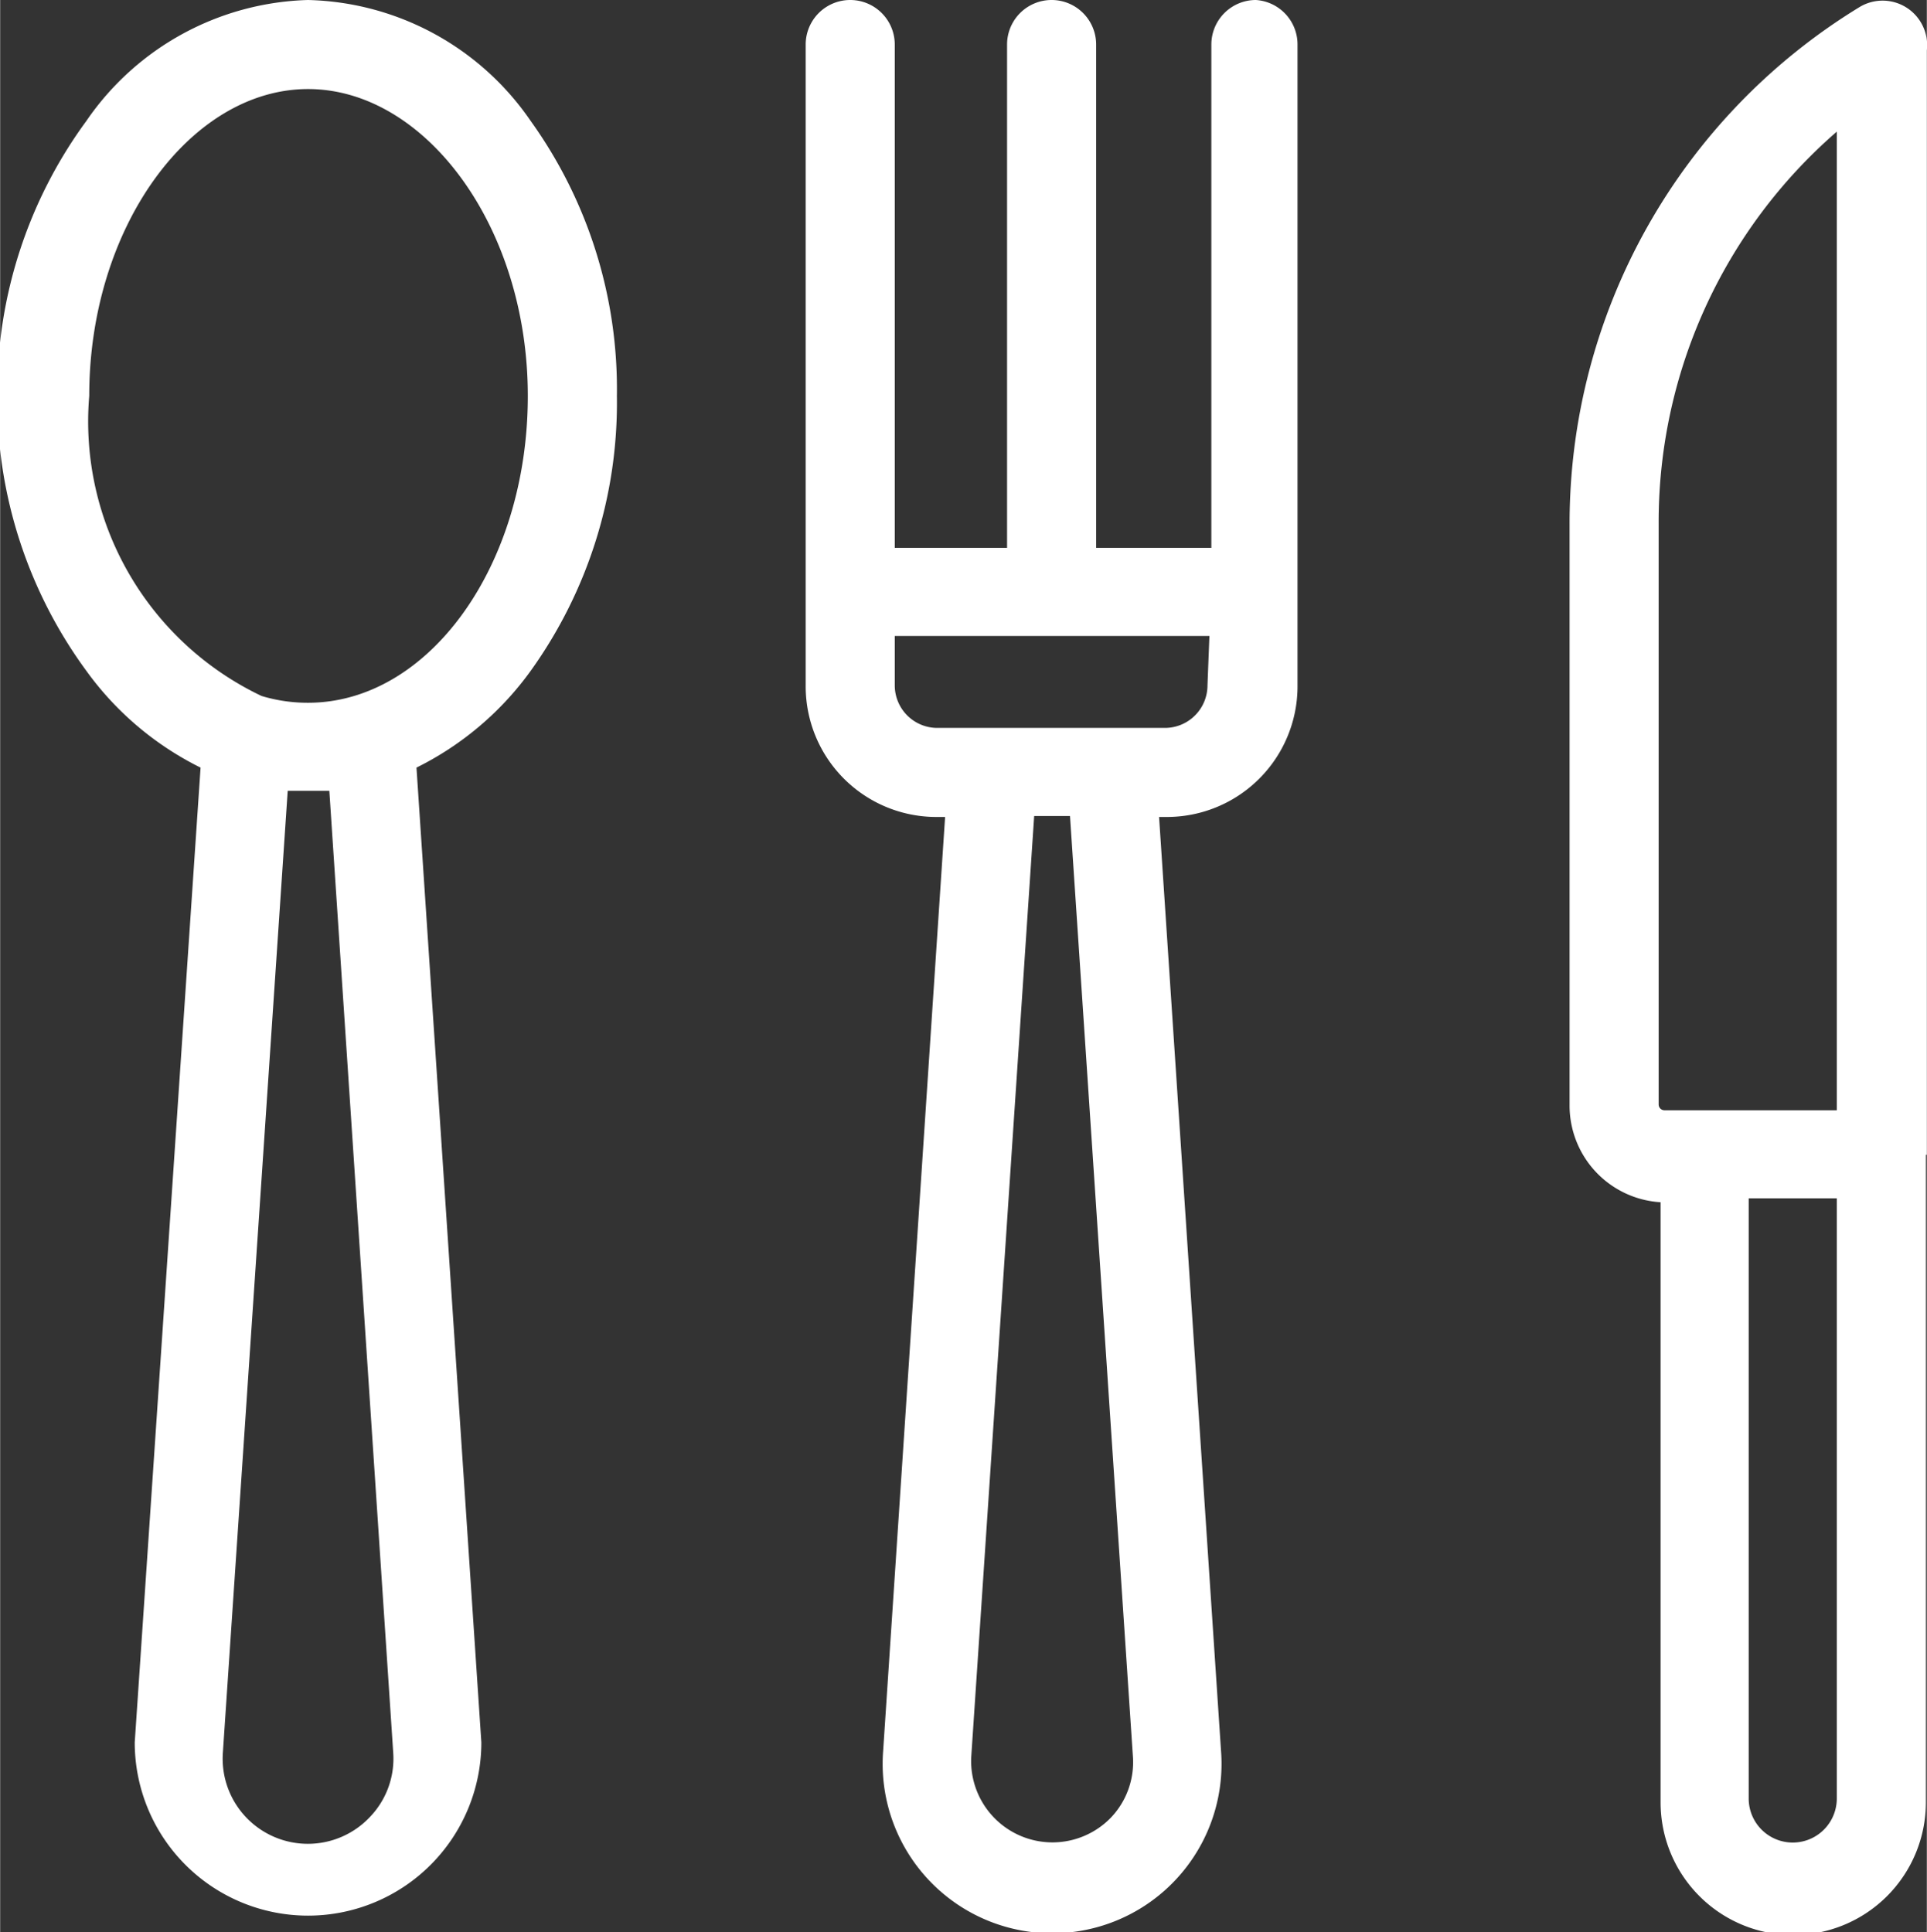 <svg id="Layer_1" data-name="Layer 1" xmlns="http://www.w3.org/2000/svg" width="7.02mm" height="7.04mm" viewBox="0 0 19.9 19.96"><rect x="0" y="0" width="19.9" height="19.96" fill="#333333" stroke="none"/><defs><style>.cls-1{fill:#ffffff;}</style></defs><title>cutlery-workmoney</title><g id="cutlery"><g id="icon"><g id="cutlery-2" data-name="cutlery"><path id="Shape" class="cls-1" d="M5.51,1.25A2.87,2.87,0,0,0,3.21,0,2.87,2.87,0,0,0,.92,1.25,4.75,4.75,0,0,0,0,4.09,4.75,4.75,0,0,0,.92,6.93a3.21,3.21,0,0,0,1.18,1L1.42,18A1.79,1.79,0,1,0,5,18L4.33,7.93a3.21,3.21,0,0,0,1.18-1A4.75,4.75,0,0,0,6.4,4.09,4.75,4.75,0,0,0,5.51,1.25ZM3.85,18.77a.88.88,0,0,1-1.52-.66L3,8.17h.43l.66,9.94A.87.87,0,0,1,3.85,18.77ZM3.21,7.26a1.65,1.65,0,0,1-.48-.07h0A3.14,3.14,0,0,1,.95,4.09C.95,2.34,2,.92,3.21.92S5.48,2.34,5.48,4.09,4.46,7.26,3.21,7.26Z" transform="translate(-0.03 0)"/><path id="Shape-2" data-name="Shape" class="cls-1" d="M19.93,11.93V.52h0a.46.46,0,0,0-.69-.45,6.25,6.25,0,0,0-3,5.35h0v6a1,1,0,0,0,.94,1v6.2a1.37,1.37,0,0,0,2.74,0V11.93Zm-2.71-.46a.06.06,0,0,1-.06-.06v-6h0A5.34,5.34,0,0,1,19,1.36V11.47ZM19,18.58a.45.45,0,0,1-.91,0v-6.2H19Z" transform="translate(-0.03 0)"/><path id="Shape-3" data-name="Shape" class="cls-1" d="M13,0a.46.46,0,0,0-.46.46v5.2H11.35V.46a.46.46,0,1,0-.92,0v5.2H9.27V.46a.46.46,0,1,0-.92,0V7.08A1.35,1.35,0,0,0,9.71,8.44h.08l-.64,9.65a1.75,1.75,0,1,0,3.49,0L12,8.44h.08a1.35,1.35,0,0,0,1.35-1.35V.46A.46.46,0,0,0,13,0ZM11.5,18.78a.84.84,0,0,1-1.44-.63l.65-9.72h.37l.65,9.72A.83.83,0,0,1,11.5,18.78Zm1-11.7a.44.44,0,0,1-.44.44H9.71a.44.44,0,0,1-.44-.44V6.57h3.25Z" transform="translate(-0.03 0)"/></g></g></g></svg>